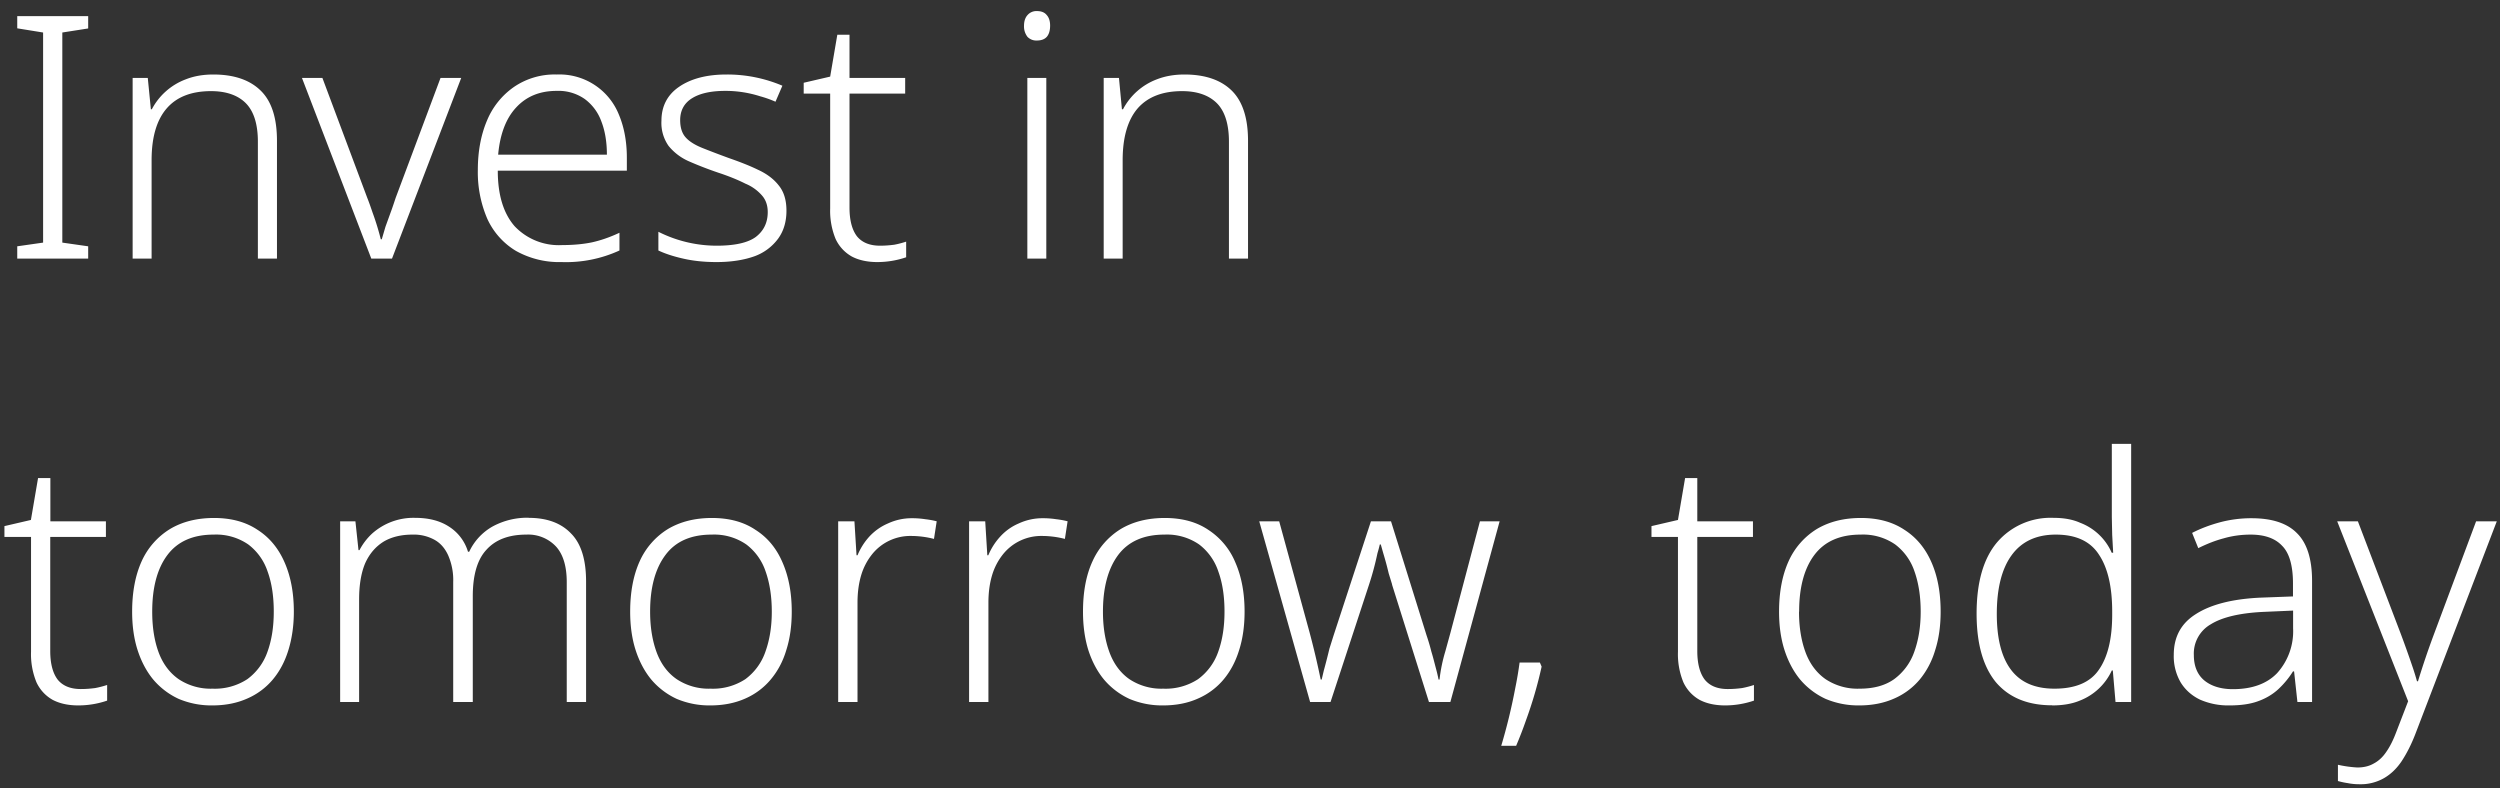 <svg width="203" height="64" viewBox="0 0 203 64" fill="none" xmlns="http://www.w3.org/2000/svg"><rect x="0" y="0" width="203" height="64" fill="#333333" stroke="none"/><path d="M7.17 21H1.4v-1l2.1-.3V2.64L1.4 2.3v-.99h5.76v1l-2.1.33V19.7l2.1.3v1zM17.33 6.05c1.67 0 2.95.44 3.83 1.3.89.86 1.33 2.22 1.33 4.08V21h-1.55v-9.49c0-1.41-.32-2.45-.96-3.11-.64-.66-1.6-1-2.84-1-1.6 0-2.8.47-3.61 1.41s-1.22 2.34-1.22 4.2V21h-1.54V6.33H12l.25 2.54h.08a5.16 5.16 0 012.76-2.43c.66-.26 1.4-.39 2.23-.39zM30.15 21L24.52 6.33h1.66l3.64 9.73c.16.4.3.81.44 1.22a21.33 21.33 0 01.66 2.15H31l.3-1.02.42-1.16c.15-.4.28-.8.41-1.19l3.64-9.73h1.68L31.83 21h-1.68zM45.2 6.05a5.2 5.2 0 015.05 3.25c.43 1.02.65 2.19.65 3.51v1.05H40.42c0 1.97.46 3.46 1.36 4.5a4.94 4.94 0 003.88 1.54c.92 0 1.72-.08 2.4-.22.68-.15 1.43-.4 2.24-.78v1.44a10.4 10.4 0 01-4.7.94 7.2 7.2 0 01-3.71-.91 5.89 5.89 0 01-2.32-2.6 9.56 9.56 0 01-.77-3.97c0-1.5.25-2.84.74-4a6.2 6.2 0 012.18-2.73 5.84 5.84 0 013.48-1.02zm0 1.33c-1.37 0-2.46.45-3.29 1.35-.82.88-1.31 2.16-1.46 3.83h8.83c0-1.03-.15-1.93-.45-2.7a3.9 3.9 0 00-1.35-1.82 3.71 3.71 0 00-2.28-.66zm18.66 9.73c0 .88-.22 1.64-.67 2.26a4.12 4.12 0 01-1.93 1.44c-.84.3-1.87.47-3.08.47-1.02 0-1.92-.1-2.7-.28-.8-.18-1.47-.4-2.02-.66v-1.52a10.53 10.53 0 004.74 1.13c1.47 0 2.53-.24 3.17-.71.65-.5.97-1.17.97-2.02 0-.55-.16-1-.47-1.35a3.6 3.6 0 00-1.35-.96c-.59-.3-1.32-.6-2.2-.89a30 30 0 01-2.4-.93 4.4 4.4 0 01-1.63-1.24 3.24 3.24 0 01-.58-2.05c0-1.17.48-2.1 1.43-2.75.96-.66 2.24-1 3.84-1a11.44 11.44 0 014.55.91l-.56 1.3a8.83 8.83 0 00-1.24-.44 9.2 9.2 0 00-2.84-.44c-1.16 0-2.06.2-2.7.6-.64.4-.96 1-.96 1.77 0 .59.14 1.06.44 1.4.3.34.76.62 1.35.86.6.24 1.33.52 2.18.83.86.3 1.64.6 2.34.94.72.33 1.28.75 1.68 1.26.43.52.64 1.2.64 2.07zm7.6 2.84c.4 0 .8-.03 1.16-.08.37-.07.69-.16.96-.25v1.27a7.24 7.24 0 01-2.34.39c-.8 0-1.5-.15-2.07-.45a3.15 3.15 0 01-1.32-1.43 6 6 0 01-.44-2.48V7.6h-2.15v-.88l2.15-.5.58-3.4h.99v3.51h4.52V7.6h-4.52v9.26c0 1.01.2 1.79.6 2.32.41.51 1.04.77 1.88.77zm13.5-13.62V21h-1.54V6.33h1.54zM84.2.9c.35 0 .62.1.8.33.18.2.27.49.27.85 0 .39-.09.7-.27.91-.18.2-.45.3-.8.3a.99.99 0 01-.77-.3 1.38 1.38 0 01-.28-.9c0-.37.1-.66.28-.86a.95.95 0 01.77-.33zm11.98 5.15c1.67 0 2.95.44 3.83 1.3.88.86 1.33 2.22 1.33 4.08V21h-1.55v-9.49c0-1.41-.32-2.45-.96-3.11-.65-.66-1.6-1-2.84-1-1.6 0-2.8.47-3.62 1.41-.8.94-1.21 2.34-1.21 4.2V21h-1.54V6.33h1.24l.24 2.54h.09a5.16 5.16 0 012.75-2.43c.67-.26 1.41-.39 2.24-.39zm-89.6 49.9c.4 0 .78-.03 1.15-.08.37-.07.69-.16.97-.25v1.27a7.24 7.24 0 01-2.34.39c-.82 0-1.5-.15-2.08-.45a3.15 3.15 0 01-1.32-1.43 6 6 0 01-.44-2.48V43.6H.36v-.88l2.15-.5.58-3.4h1v3.51H8.6v1.27H4.08v9.26c0 1.01.2 1.79.6 2.32.41.51 1.04.77 1.88.77zm17.28-6.28c0 1.13-.15 2.17-.44 3.11-.28.92-.7 1.72-1.27 2.4a5.62 5.62 0 01-2.07 1.54c-.83.37-1.77.56-2.84.56a6.82 6.82 0 01-2.73-.53 6 6 0 01-2.04-1.54c-.57-.68-1-1.5-1.3-2.43-.3-.94-.44-1.98-.44-3.11 0-1.6.26-2.96.77-4.09a5.92 5.92 0 012.3-2.62c1-.6 2.2-.9 3.58-.9 1.4 0 2.57.32 3.53.96.97.62 1.7 1.5 2.2 2.65.5 1.14.75 2.47.75 4zm-11.5 0c0 1.25.17 2.35.52 3.3.35.94.9 1.67 1.63 2.18a4.7 4.7 0 002.76.77 4.8 4.8 0 002.81-.77 4.65 4.65 0 001.63-2.2c.35-.96.52-2.05.52-3.28 0-1.24-.16-2.32-.5-3.26a4.55 4.55 0 00-1.57-2.2 4.6 4.6 0 00-2.81-.8c-1.67 0-2.92.55-3.75 1.65-.83 1.1-1.24 2.64-1.24 4.6zm30.57-7.62c1.48 0 2.62.42 3.42 1.25.83.82 1.24 2.13 1.24 3.91V57h-1.57v-9.73c0-1.3-.3-2.27-.88-2.9a3.09 3.09 0 00-2.4-.96c-1.41 0-2.5.4-3.25 1.24-.74.8-1.1 2.06-1.1 3.77V57H36.8v-9.73a5 5 0 00-.41-2.18c-.26-.57-.63-1-1.13-1.27a3.48 3.48 0 00-1.77-.41c-.91 0-1.7.19-2.34.57-.64.4-1.14.97-1.49 1.74-.33.77-.5 1.76-.5 2.95V57h-1.54V42.33h1.24l.25 2.34h.08a5 5 0 011-1.32 5.03 5.03 0 013.53-1.3c1.08 0 1.99.23 2.72.7A3.65 3.65 0 0138 44.8h.1a4.59 4.59 0 011.88-2.04 5.9 5.9 0 012.95-.72zm21.36 7.62c0 1.13-.14 2.17-.44 3.11-.27.92-.7 1.72-1.27 2.4a5.62 5.62 0 01-2.06 1.54c-.83.37-1.78.56-2.84.56a6.82 6.82 0 01-2.73-.53 6 6 0 01-2.04-1.54c-.57-.68-1-1.5-1.3-2.43-.3-.94-.44-1.98-.44-3.11 0-1.6.26-2.96.77-4.09a5.92 5.92 0 012.29-2.62c1.01-.6 2.2-.9 3.58-.9 1.4 0 2.58.32 3.53.96.98.62 1.71 1.5 2.2 2.65.5 1.14.75 2.47.75 4zm-11.5 0c0 1.25.18 2.35.53 3.3.35.94.89 1.67 1.63 2.18a4.7 4.7 0 002.75.77 4.8 4.8 0 002.82-.77 4.65 4.65 0 001.62-2.2c.35-.96.53-2.05.53-3.28 0-1.24-.17-2.32-.5-3.26a4.55 4.55 0 00-1.57-2.2 4.6 4.6 0 00-2.81-.8c-1.68 0-2.93.55-3.75 1.65-.83 1.1-1.25 2.64-1.25 4.6zm21.29-7.59c.37 0 .72.03 1.05.08.35.04.66.1.93.17l-.22 1.43a7.43 7.43 0 00-1.84-.24A3.98 3.98 0 0070.82 45a5.02 5.02 0 00-.89 1.7c-.2.67-.3 1.41-.3 2.24V57h-1.57V42.33h1.32l.17 2.76h.08a5.2 5.2 0 01.96-1.52c.43-.46.93-.82 1.52-1.07a4.56 4.56 0 011.96-.42zm10.63 0c.37 0 .72.03 1.05.08.35.04.66.1.93.17l-.22 1.43a7.44 7.44 0 00-1.84-.24A3.98 3.98 0 0081.45 45a5.02 5.02 0 00-.89 1.7c-.2.67-.3 1.41-.3 2.24V57h-1.57V42.33H80l.17 2.76h.08a5.2 5.2 0 01.97-1.52c.42-.46.92-.82 1.51-1.07a4.56 4.56 0 011.96-.42zm16.35 7.59c0 1.13-.14 2.17-.44 3.11-.28.92-.7 1.72-1.27 2.4a5.62 5.62 0 01-2.07 1.54c-.82.37-1.77.56-2.84.56a6.82 6.82 0 01-2.73-.53 6 6 0 01-2.04-1.54c-.57-.68-1-1.5-1.3-2.43-.29-.94-.43-1.98-.43-3.11 0-1.6.25-2.96.77-4.09a5.92 5.92 0 012.29-2.62c1-.6 2.2-.9 3.58-.9 1.4 0 2.58.32 3.53.96a5.8 5.8 0 012.2 2.65c.5 1.14.75 2.47.75 4zm-11.5 0c0 1.25.18 2.35.53 3.3.35.94.89 1.67 1.62 2.18a4.7 4.7 0 002.76.77 4.8 4.8 0 002.81-.77 4.65 4.65 0 001.63-2.2c.35-.96.52-2.05.52-3.28 0-1.24-.16-2.32-.5-3.26a4.55 4.55 0 00-1.56-2.2 4.6 4.6 0 00-2.82-.8c-1.67 0-2.92.55-3.75 1.65-.82 1.1-1.24 2.64-1.24 4.6zm23.48-2.21l-.28-.91a25.71 25.71 0 00-.44-1.63l-.2-.71h-.08c-.05.22-.11.45-.19.71a23.69 23.69 0 01-.69 2.57L108.04 57h-1.66l-4.13-14.67h1.62l2.48 9.07a66.66 66.66 0 01.89 3.78h.08l.17-.72a56.1 56.1 0 00.46-1.79l.33-1.05 3.04-9.29h1.63l2.89 9.27c.15.44.28.88.39 1.32.13.42.23.83.33 1.21.1.37.19.72.25 1.05h.08a12.86 12.86 0 01.47-2.29l.41-1.49 2.4-9.07h1.6l-4 14.67h-1.74l-3-9.54zm12.14 6.67a33.7 33.7 0 01-1.27 4.36 32.8 32.8 0 01-.8 2.07h-1.21a46 46 0 001.13-4.64c.15-.73.27-1.44.36-2.12h1.65l.14.33zm15.12 1.82c.4 0 .8-.03 1.16-.08.37-.07.69-.16.96-.25v1.27a7.25 7.25 0 01-2.34.39c-.8 0-1.5-.15-2.07-.45a3.15 3.15 0 01-1.32-1.43 6 6 0 01-.44-2.48V43.6h-2.15v-.88l2.15-.5.58-3.4h.99v3.51h4.52v1.27h-4.52v9.26c0 1.01.2 1.79.6 2.32.41.51 1.03.77 1.88.77zm17.28-6.28c0 1.13-.14 2.17-.44 3.11-.27.92-.7 1.72-1.26 2.4a5.62 5.62 0 01-2.07 1.54c-.83.37-1.78.56-2.84.56a6.82 6.82 0 01-2.73-.53 6.01 6.01 0 01-2.04-1.54c-.57-.68-1-1.5-1.3-2.43-.3-.94-.44-1.98-.44-3.11 0-1.6.26-2.96.77-4.09a5.92 5.92 0 012.29-2.62c1.01-.6 2.2-.9 3.59-.9 1.4 0 2.57.32 3.53.96.97.62 1.7 1.5 2.2 2.65.5 1.14.74 2.47.74 4zm-11.5 0c0 1.25.18 2.35.53 3.3.35.94.9 1.67 1.63 2.18a4.7 4.7 0 002.76.77c1.13 0 2.07-.25 2.8-.77a4.64 4.64 0 001.63-2.2c.35-.96.53-2.05.53-3.28 0-1.24-.17-2.32-.5-3.26a4.55 4.55 0 00-1.57-2.2 4.6 4.6 0 00-2.81-.8c-1.67 0-2.92.55-3.75 1.65-.83 1.1-1.24 2.64-1.24 4.6zm20.55 7.6c-1.97 0-3.49-.62-4.56-1.87-1.04-1.27-1.57-3.12-1.57-5.57 0-2.54.55-4.47 1.66-5.79a5.72 5.72 0 014.6-1.99c.83 0 1.55.13 2.15.4a4.56 4.56 0 012.56 2.43h.12l-.08-1.45-.03-1.43v-5.96h1.57V57h-1.27l-.22-2.56h-.08a4.75 4.75 0 01-2.6 2.45c-.62.26-1.37.39-2.25.39zm.19-1.35c1.7 0 2.91-.51 3.61-1.54.72-1.03 1.08-2.52 1.08-4.47v-.24c0-2.03-.36-3.57-1.08-4.64-.7-1.08-1.86-1.62-3.5-1.62-1.58 0-2.78.56-3.59 1.68-.8 1.1-1.2 2.7-1.2 4.77 0 1.98.38 3.5 1.15 4.52.77 1.03 1.95 1.54 3.53 1.54zm16-13.84c1.66 0 2.9.4 3.7 1.22.81.8 1.22 2.1 1.22 3.86V57h-1.19l-.27-2.48h-.09a7.24 7.24 0 01-1.21 1.46c-.44.4-.98.73-1.63.96-.62.23-1.4.34-2.31.34a5.7 5.7 0 01-2.4-.47c-.68-.33-1.2-.8-1.57-1.4a4.23 4.23 0 01-.56-2.24c0-1.46.6-2.56 1.8-3.31 1.2-.77 2.93-1.22 5.2-1.33l2.68-.1v-1.05c0-1.46-.3-2.48-.88-3.06-.57-.61-1.42-.91-2.56-.91-.76 0-1.48.1-2.18.3-.68.18-1.37.45-2.07.8l-.5-1.24c.68-.35 1.44-.64 2.26-.86a9.9 9.9 0 012.57-.33zm.86 7.61c-1.85.1-3.24.43-4.16 1a2.73 2.73 0 00-1.38 2.5c0 .9.29 1.6.86 2.07.57.46 1.34.7 2.31.7 1.56 0 2.76-.44 3.59-1.3a5.07 5.07 0 001.3-3.64v-1.44l-2.52.11zm6.1-7.36h1.68l3.48 9.13a91.26 91.26 0 01.99 2.78c.13.39.24.75.33 1.08h.08a67.1 67.1 0 011.3-3.83l3.42-9.16h1.68l-6.62 17.29c-.33.85-.7 1.57-1.1 2.18-.4.6-.88 1.06-1.43 1.38a3.8 3.8 0 01-1.99.5c-.35 0-.67-.03-.96-.09-.28-.04-.55-.1-.8-.17V62.1a9.71 9.71 0 001.57.22c.51 0 .96-.1 1.35-.33.38-.2.73-.52 1.02-.96.3-.43.56-.96.8-1.6l.96-2.49-5.76-14.61z" fill="#fff"/></svg>